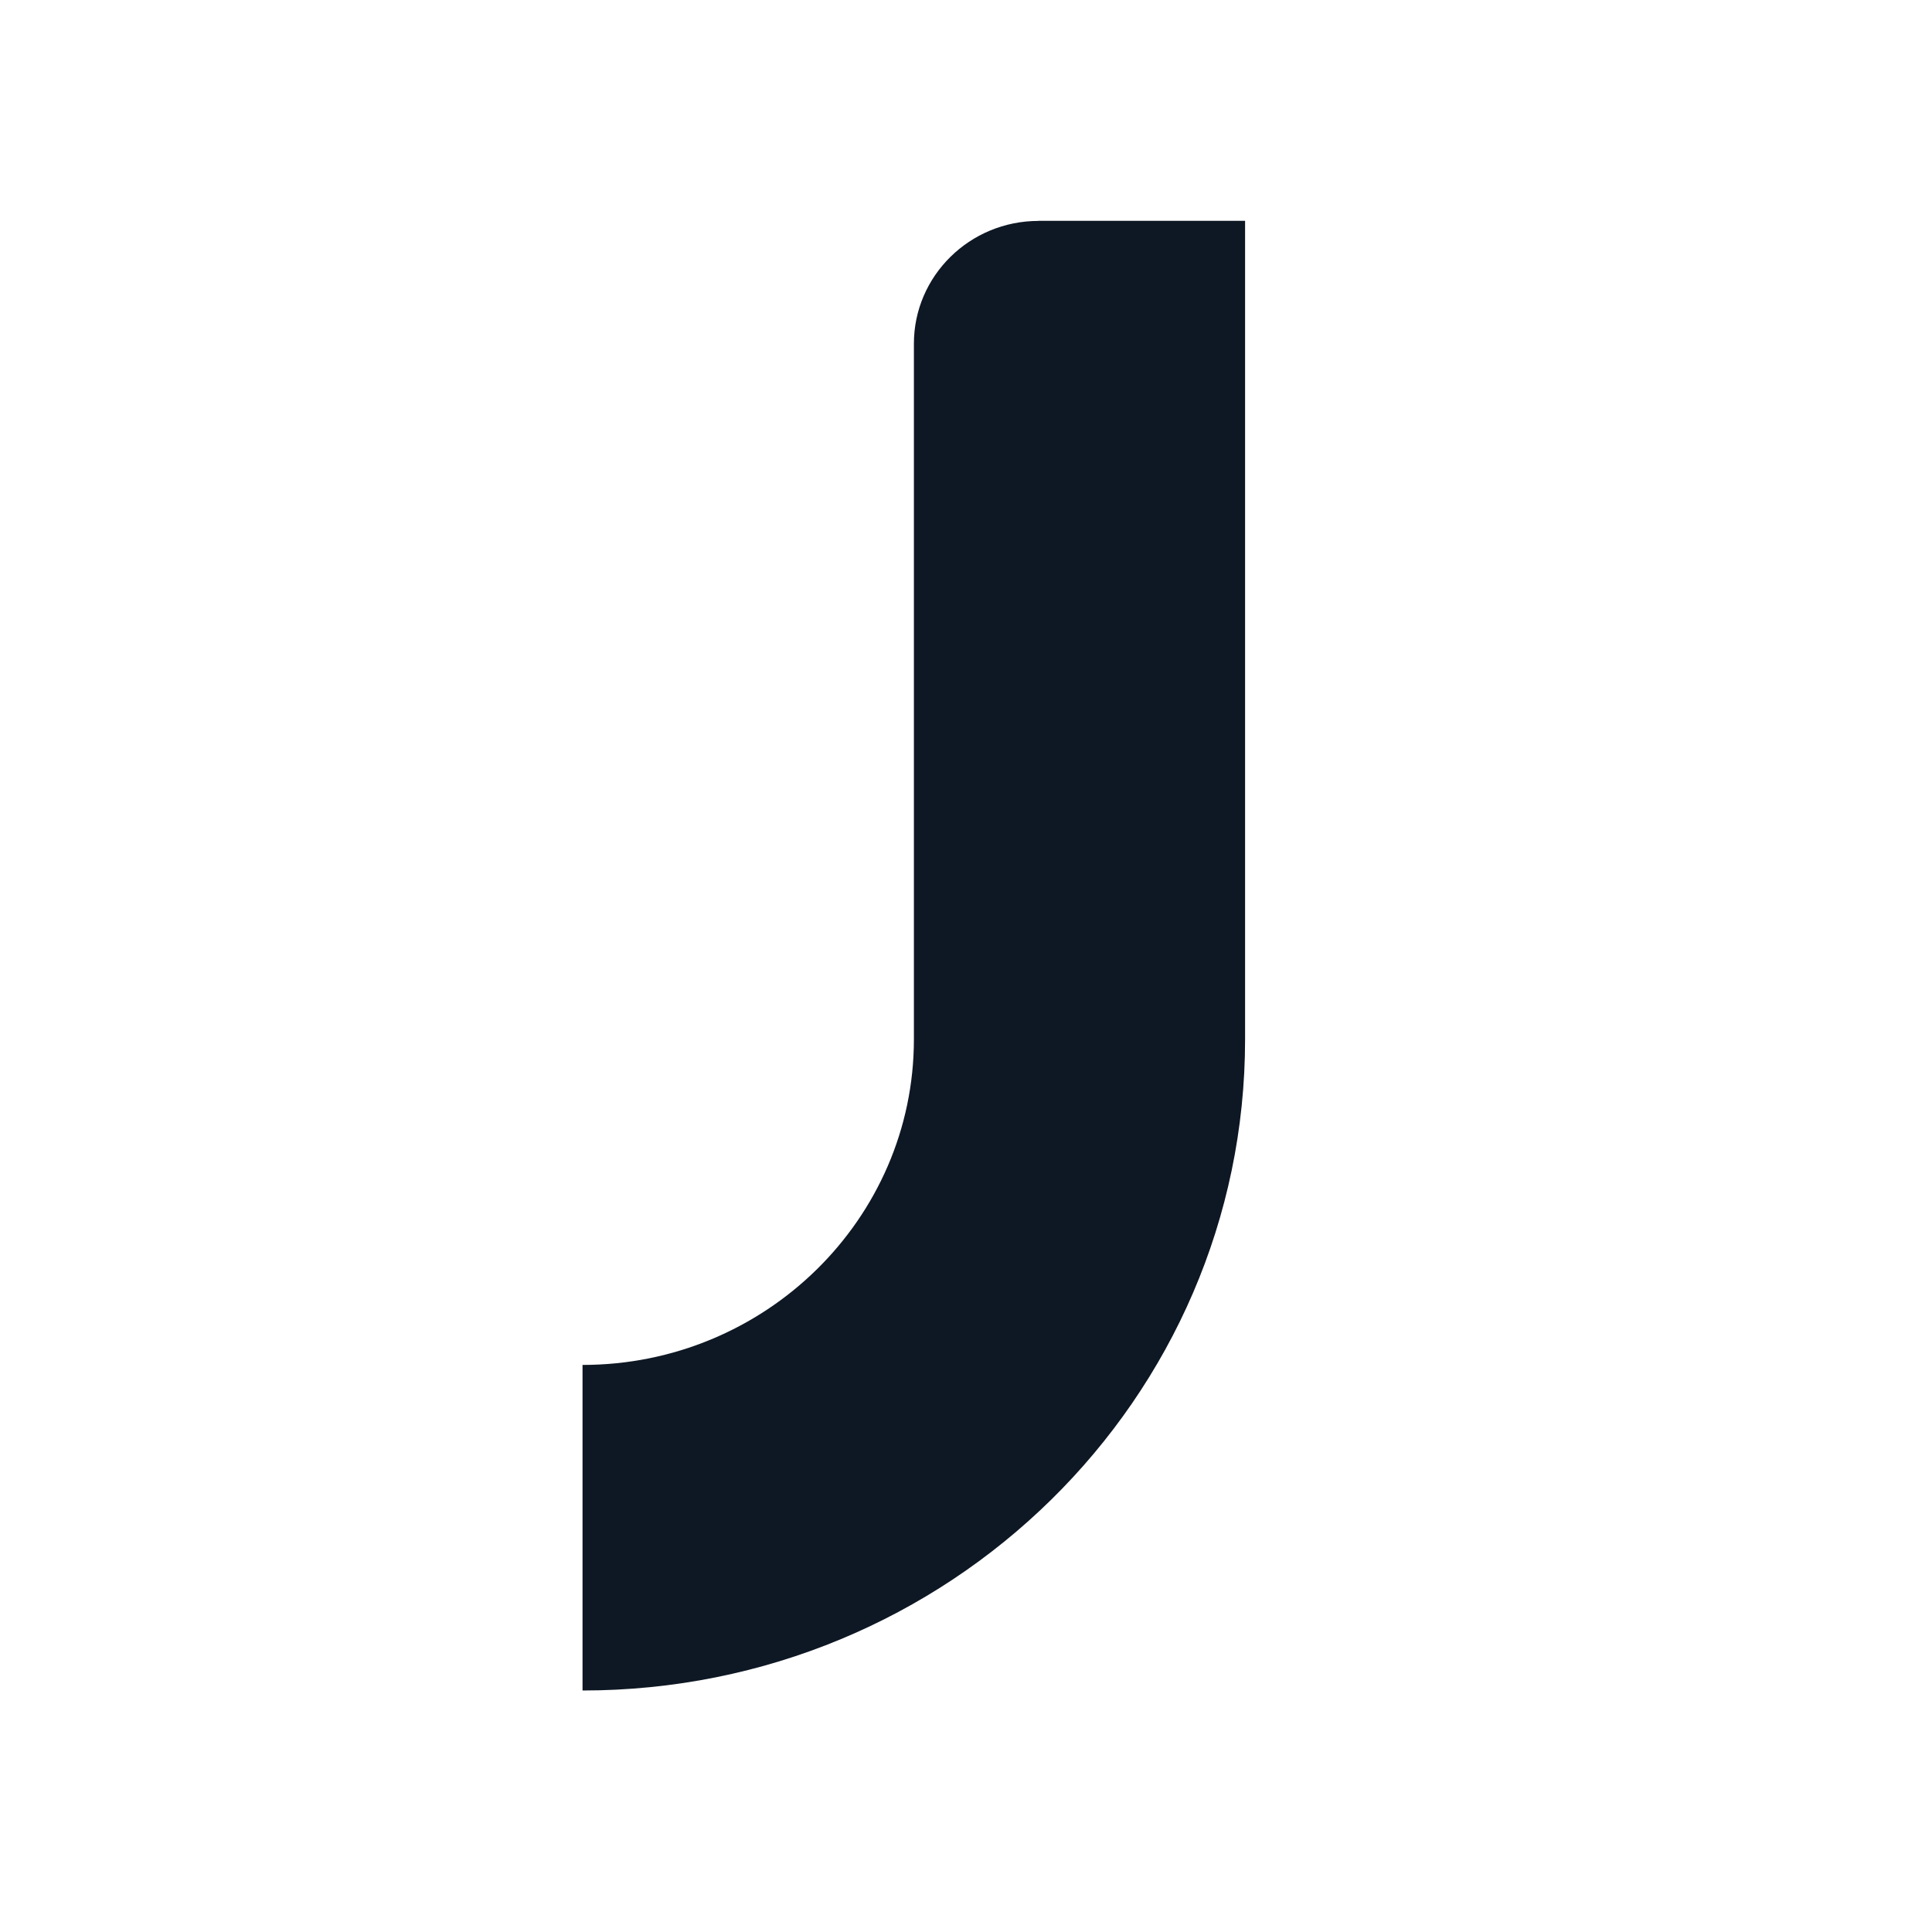 <svg fill="none" height="64" viewBox="0 0 64 64" width="64" xmlns="http://www.w3.org/2000/svg"><path d="m0 0h64v64h-64z" fill="#fff"/><path d="m34.401 7.315h6.844v27.111c.004 11.917-9.822 21.574-21.948 21.574v-10.785c6.052 0 10.977-4.838 10.977-10.787v-23.043c0-2.241 1.846-4.067 4.129-4.067z" fill="#0e1824"/></svg>